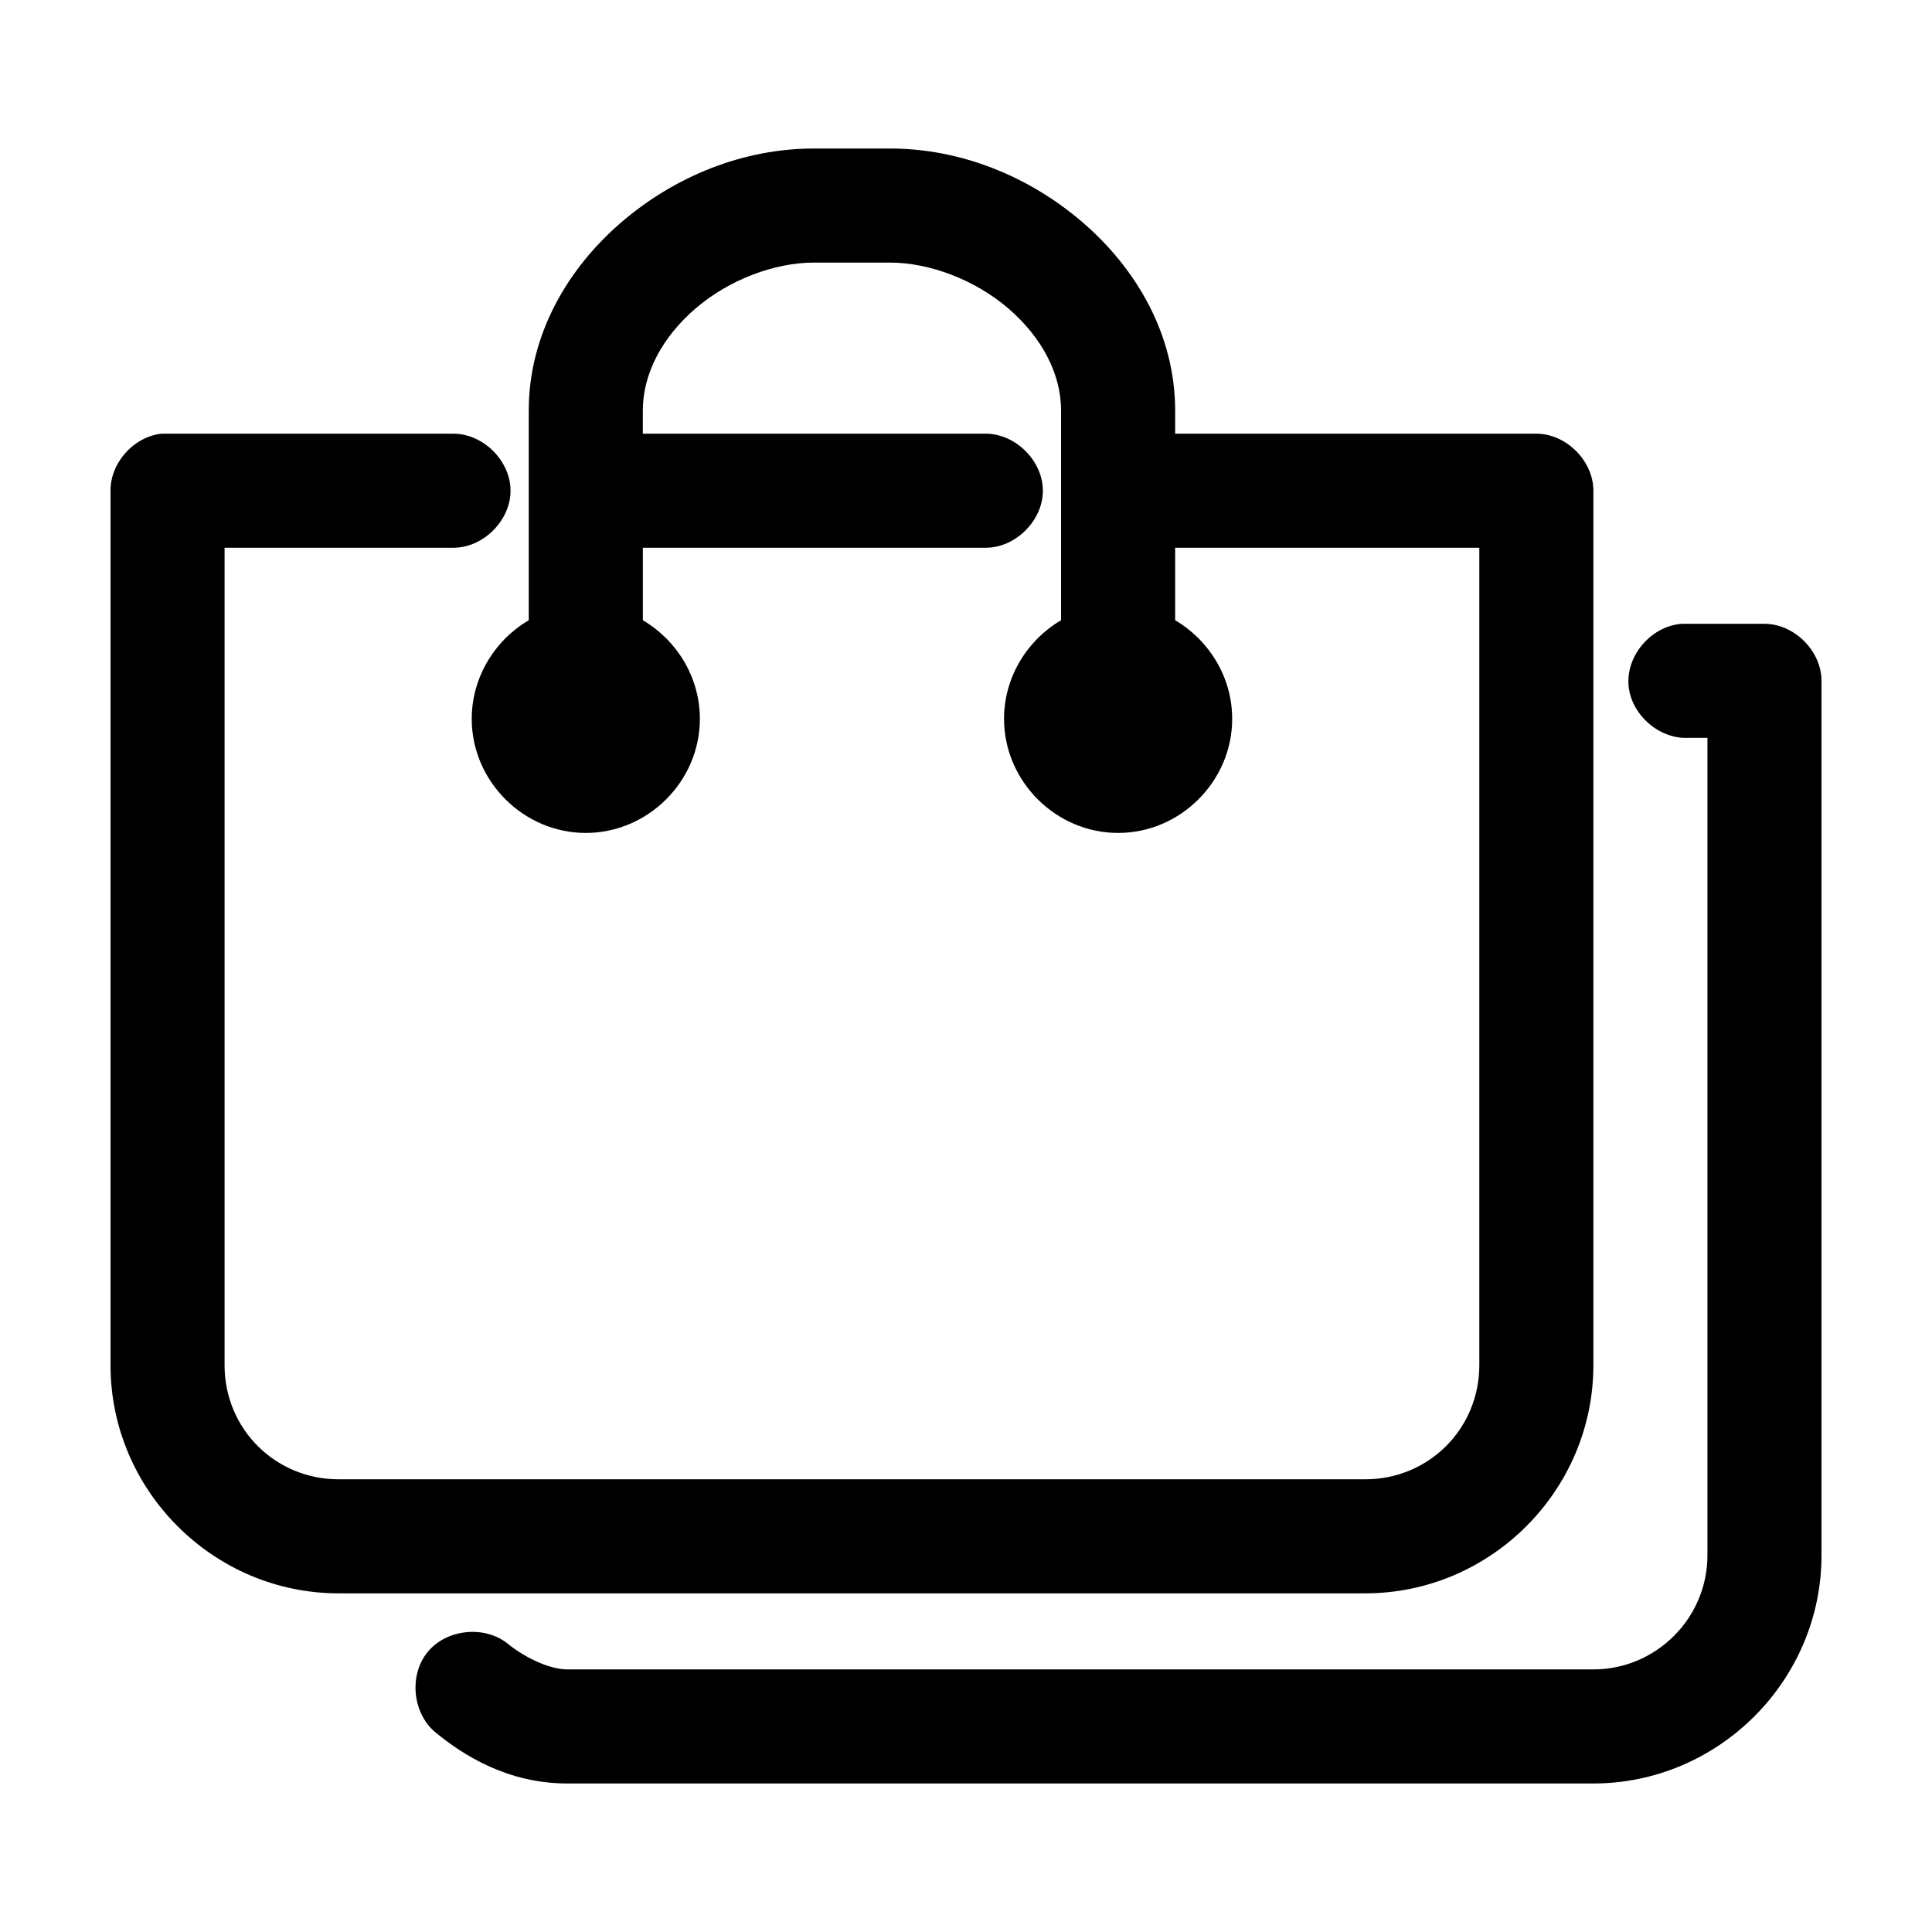 <?xml version="1.0" encoding="UTF-8"?>
<!-- Uploaded to: SVG Repo, www.svgrepo.com, Generator: SVG Repo Mixer Tools -->
<svg fill="#000000" width="800px" height="800px" version="1.1" viewBox="144 144 512 512" xmlns="http://www.w3.org/2000/svg">
 <path d="m359.7 183.36c-18.828 0-36.906 7.402-51.012 19.523-14.109 12.121-24.562 29.629-24.562 49.91v55.578c-8.988 5.277-15.113 15.098-15.113 26.137 0 16.516 13.711 30.23 30.23 30.23 16.516 0 30.23-13.711 30.23-30.23 0-11.035-6.125-20.855-15.113-26.137l-0.004-19.211h90.684c7.984 0.113 15.328-7.129 15.328-15.113s-7.344-15.227-15.328-15.113h-90.688v-6.141c0-9.871 5.219-19.523 14.012-27.078 8.797-7.559 20.855-12.125 31.336-12.125h20.152c10.48 0 22.535 4.566 31.332 12.121 8.793 7.559 14.008 17.211 14.008 27.082v55.578c-8.988 5.277-15.113 15.098-15.113 26.137 0 16.516 13.711 30.23 30.23 30.23 16.516 0 30.23-13.711 30.23-30.23 0-11.035-6.125-20.855-15.113-26.137l-0.004-19.211h80.609v216.64c0 16.836-13.398 30.23-30.23 30.23h-272.06c-16.832 0-30.23-13.395-30.23-30.23v-216.64h60.457c7.984 0.113 15.328-7.129 15.328-15.113s-7.344-15.227-15.328-15.113h-77.145c-7.371 0.77-13.574 7.699-13.535 15.113v231.75c0 33.207 27.254 60.457 60.457 60.457h272.06c33.203 0 60.457-27.25 60.457-60.457v-231.75c0-7.914-7.199-15.113-15.113-15.113h-95.723v-6.141c-0.004-20.281-10.457-37.789-24.566-49.91-14.105-12.121-32.184-19.523-51.008-19.523zm230.18 125.95c-7.914 0.41-14.742 7.988-14.328 15.902 0.406 7.914 7.984 14.738 15.898 14.328h5.039v216.64c0 16.648-13.602 30.23-30.23 30.23h-271.9-0.156c-5.109-0.086-11.727-3.59-15.586-6.769-6.144-4.996-16.273-3.969-21.293 2.16-5.016 6.129-4.027 16.258 2.082 21.297 7.551 6.219 19.203 13.457 34.637 13.539h0.156 272.06c33.16 0 60.457-27.27 60.457-60.457v-231.75c0-7.914-7.199-15.113-15.113-15.113h-21.727z"/>
</svg>
